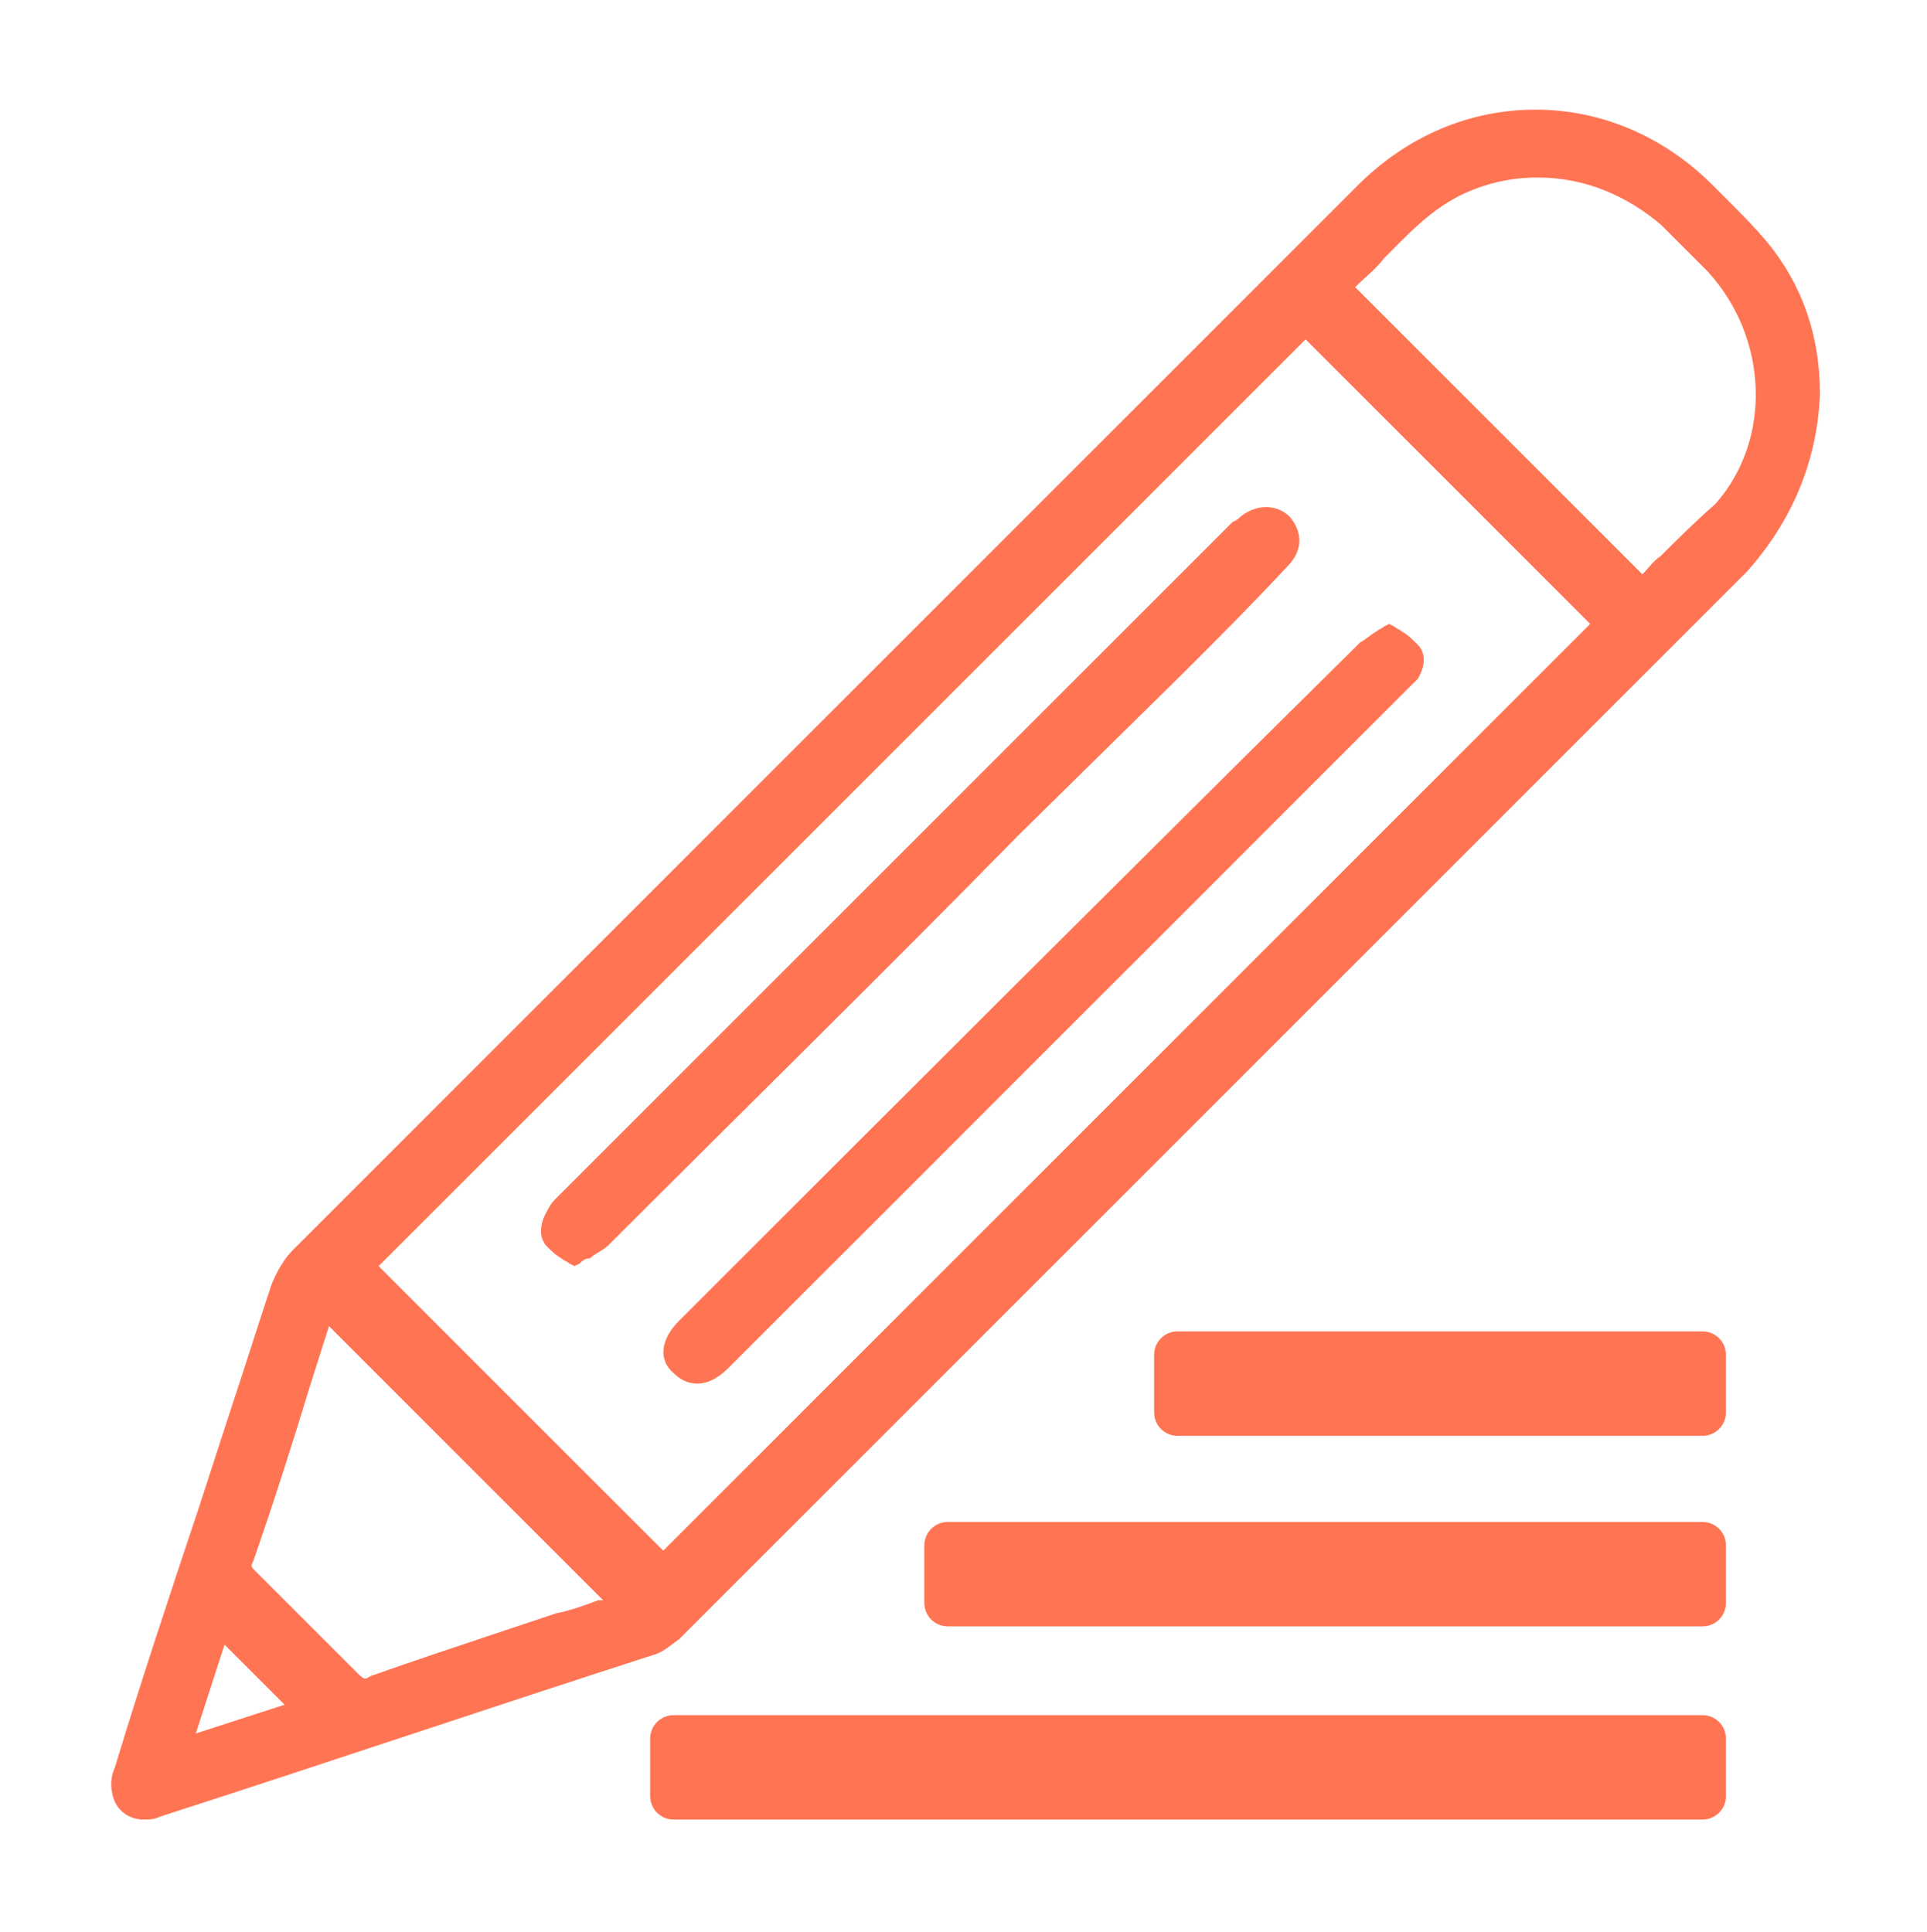 <?xml version="1.0" encoding="UTF-8"?> <!-- Generator: Adobe Illustrator 18.1.1, SVG Export Plug-In . SVG Version: 6.00 Build 0) --> <svg xmlns="http://www.w3.org/2000/svg" xmlns:xlink="http://www.w3.org/1999/xlink" id="Слой_1" x="0px" y="0px" viewBox="-531.6 383.9 73.8 74" xml:space="preserve"> <g> <path fill="#FF7554" d="M-461.9,399c0-2.3-0.7-4.2-2-5.8c-0.5-0.6-1.1-1.2-1.7-1.8l-0.4-0.4c-1.9-1.9-4.3-2.9-6.8-2.9 c-2.5,0-4.9,1-6.8,2.9l-0.1,0.1c-13.6,13.6-27.1,27.1-40.7,40.7c-0.3,0.3-0.6,0.8-0.8,1.3c-0.5,1.5-1,3.1-1.5,4.6l-1.3,4 c-1.1,3.3-2.2,6.6-3.2,9.9c-0.1,0.2-0.2,0.6-0.1,1c0.1,0.6,0.6,1,1.2,1c0.2,0,0.4,0,0.6-0.1l0.3-0.1c6.2-2,12.4-4.1,18.6-6.1 c0.4-0.1,0.7-0.4,1-0.6c4.2-4.2,8.4-8.4,12.6-12.6l11.3-11.3c5.7-5.7,11.3-11.3,17-17C-463,403.9-462,401.6-461.9,399z M-508.7,445.2c-0.5,0.2-1.1,0.4-1.6,0.5l-1.8,0.6c-1.8,0.6-3.6,1.2-5.3,1.8c-0.2,0.1-0.2,0.2-0.5-0.1c-1.3-1.3-2.6-2.6-3.9-3.9 c-0.2-0.2-0.2-0.2-0.1-0.4c0.8-2.3,1.5-4.5,2.2-6.8l0.7-2.2l10.5,10.5L-508.7,445.2z M-524.1,450.3l1.1-3.4l2.3,2.3L-524.1,450.3z M-468,405.2c-0.3,0.2-0.5,0.5-0.7,0.7l-11-11c0.4-0.4,0.8-0.7,1.1-1.1c0.9-0.9,1.8-1.9,3.1-2.5c0.9-0.4,1.8-0.6,2.8-0.6 c1.8,0,3.4,0.7,4.7,1.8c0.6,0.6,1.2,1.2,1.8,1.8c2.3,2.5,2.5,6.4,0.3,8.9C-466.7,403.9-467.4,404.6-468,405.2z M-470.7,407.8 l-35.5,35.5l-10.7-10.7l-0.2-0.2l35.5-35.5L-470.7,407.8z"></path> <path fill="#FF7554" d="M-486.2,409.6c1.3-1.3,2.6-2.6,3.9-4c0.6-0.6,0.6-1.3,0.1-1.9c-0.5-0.5-1.3-0.5-1.9,0 c-0.1,0.1-0.1,0.1-0.3,0.2l-25.9,25.9c-0.1,0.1-0.2,0.2-0.3,0.4c-0.3,0.5-0.4,1-0.1,1.4c0.2,0.2,0.4,0.4,0.6,0.5 c0.1,0.1,0.2,0.1,0.3,0.2l0.2,0.1l0.2-0.1c0.1-0.1,0.2-0.2,0.4-0.2c0.2-0.2,0.5-0.3,0.7-0.5c5.2-5.2,10.5-10.4,15.7-15.7 L-486.2,409.6z"></path> <path fill="#FF7554" d="M-505.6,434.5c-0.7,0.7-0.8,1.5-0.2,2c0.2,0.2,0.5,0.4,0.9,0.4c0.4,0,0.8-0.2,1.2-0.6l0.1-0.1h0 c8.6-8.6,17.2-17.2,25.8-25.8l0.1-0.1c0.1-0.1,0.3-0.3,0.4-0.4c0.3-0.5,0.3-1,0-1.3c-0.2-0.2-0.4-0.4-0.6-0.5 c-0.1-0.1-0.2-0.1-0.3-0.2l-0.2-0.1l-0.2,0.1c-0.1,0.1-0.2,0.1-0.3,0.2c-0.2,0.1-0.4,0.3-0.6,0.4 C-488.2,417.1-496.9,425.8-505.6,434.5L-505.6,434.5z"></path> <path fill="#FF7554" d="M-466.4,453.6h-39.4c-0.5,0-0.9-0.4-0.9-0.9v-2.2c0-0.5,0.4-0.9,0.9-0.9h39.4c0.5,0,0.9,0.4,0.9,0.9v2.2 C-465.5,453.2-465.9,453.6-466.4,453.6z"></path> <path fill="#FF7554" d="M-466.4,446.2h-28.9c-0.5,0-0.9-0.4-0.9-0.9v-2.2c0-0.5,0.4-0.9,0.9-0.9h28.9c0.5,0,0.9,0.4,0.9,0.9v2.2 C-465.5,445.8-465.9,446.2-466.4,446.2z"></path> <path fill="#FF7554" d="M-466.4,438.9h-20.1c-0.5,0-0.9-0.4-0.9-0.9v-2.2c0-0.5,0.4-0.9,0.9-0.9h20.1c0.5,0,0.9,0.4,0.9,0.9v2.2 C-465.5,438.5-465.9,438.9-466.4,438.9z"></path> </g> </svg> 